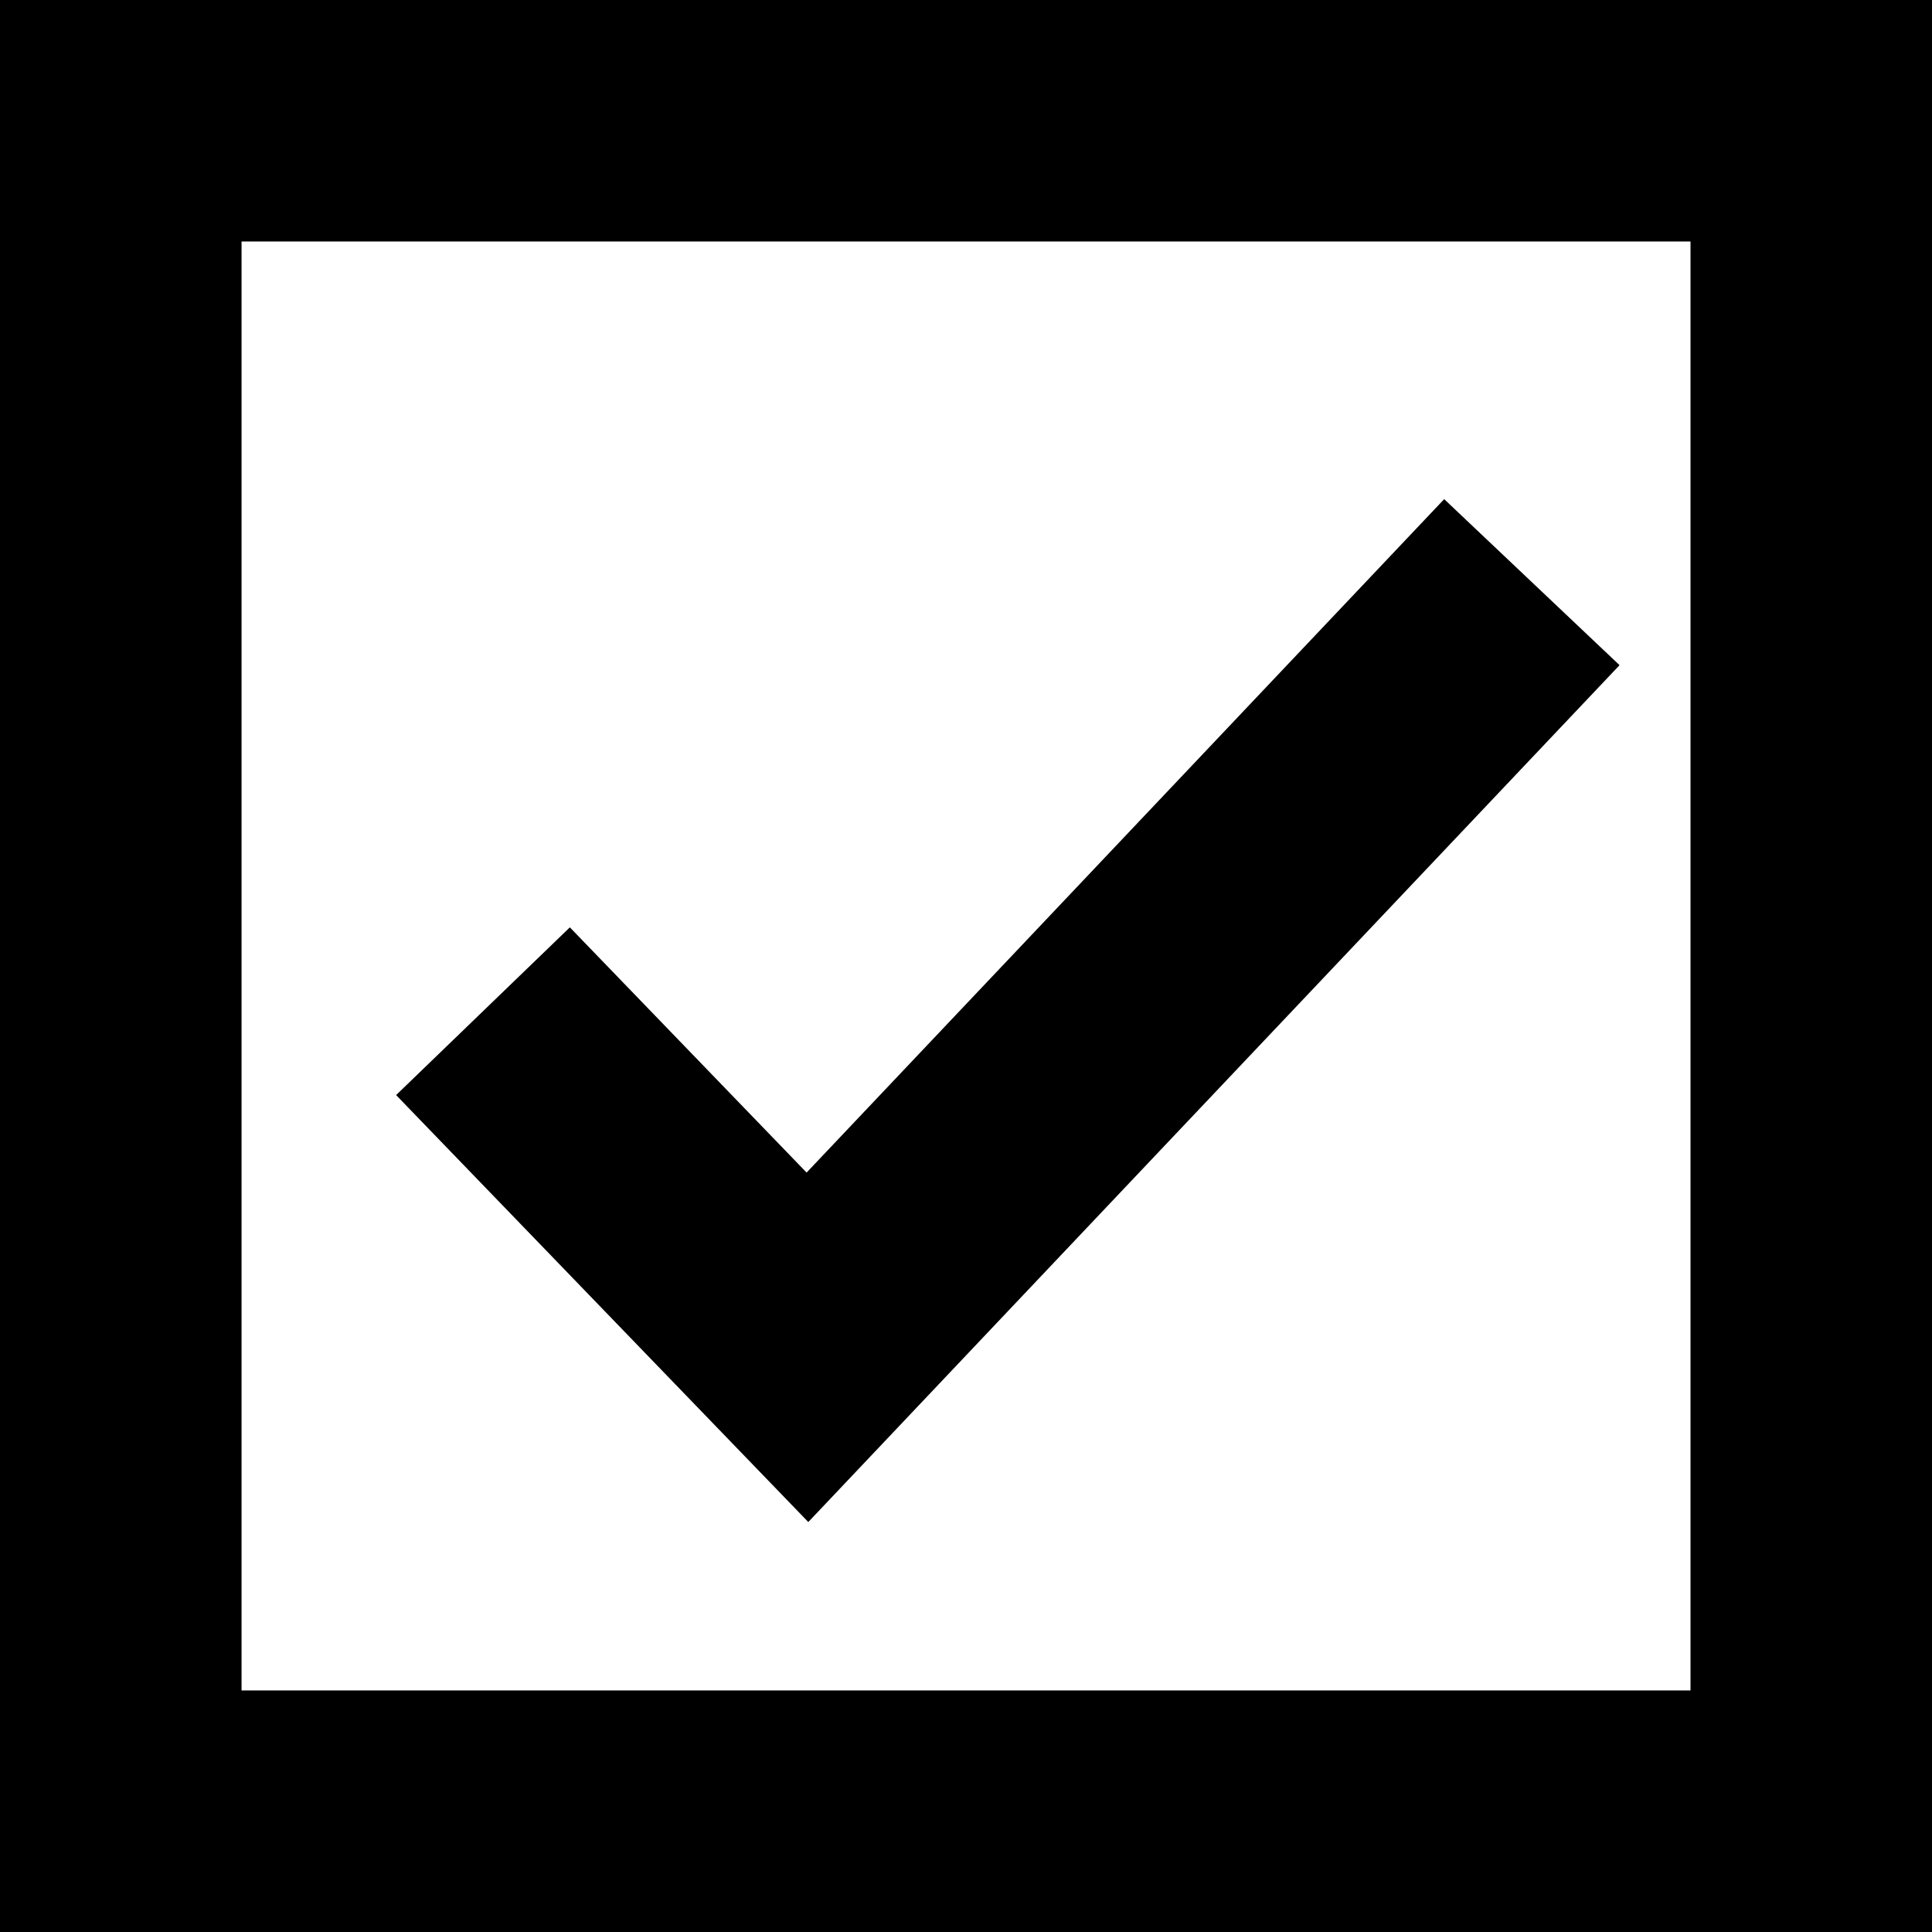 <?xml version="1.0" encoding="UTF-8"?> <!-- Creator: CorelDRAW --> <svg xmlns="http://www.w3.org/2000/svg" xmlns:xlink="http://www.w3.org/1999/xlink" xmlns:xodm="http://www.corel.com/coreldraw/odm/2003" xml:space="preserve" width="14.111mm" height="14.111mm" style="shape-rendering:geometricPrecision; text-rendering:geometricPrecision; image-rendering:optimizeQuality; fill-rule:evenodd; clip-rule:evenodd" viewBox="0 0 342.09 342.09"> <defs> <style type="text/css"> <![CDATA[ .str0 {stroke:black;stroke-width:42.76;stroke-miterlimit:22.926} .fil1 {fill:none} .fil0 {fill:black} ]]> </style> </defs> <g id="Слой_x0020_1">  <g> <path class="fil0" d="M299.33 42.76l-256.56 0 0 256.56 256.56 0 0 -256.56zm42.76 -42.76l-342.09 0 0 342.09 342.09 0 0 -342.09z"></path> </g> <polyline class="fil1 str0" points="85.52,179.05 142.97,238.56 271.24,103.08 "></polyline> </g> </svg> 